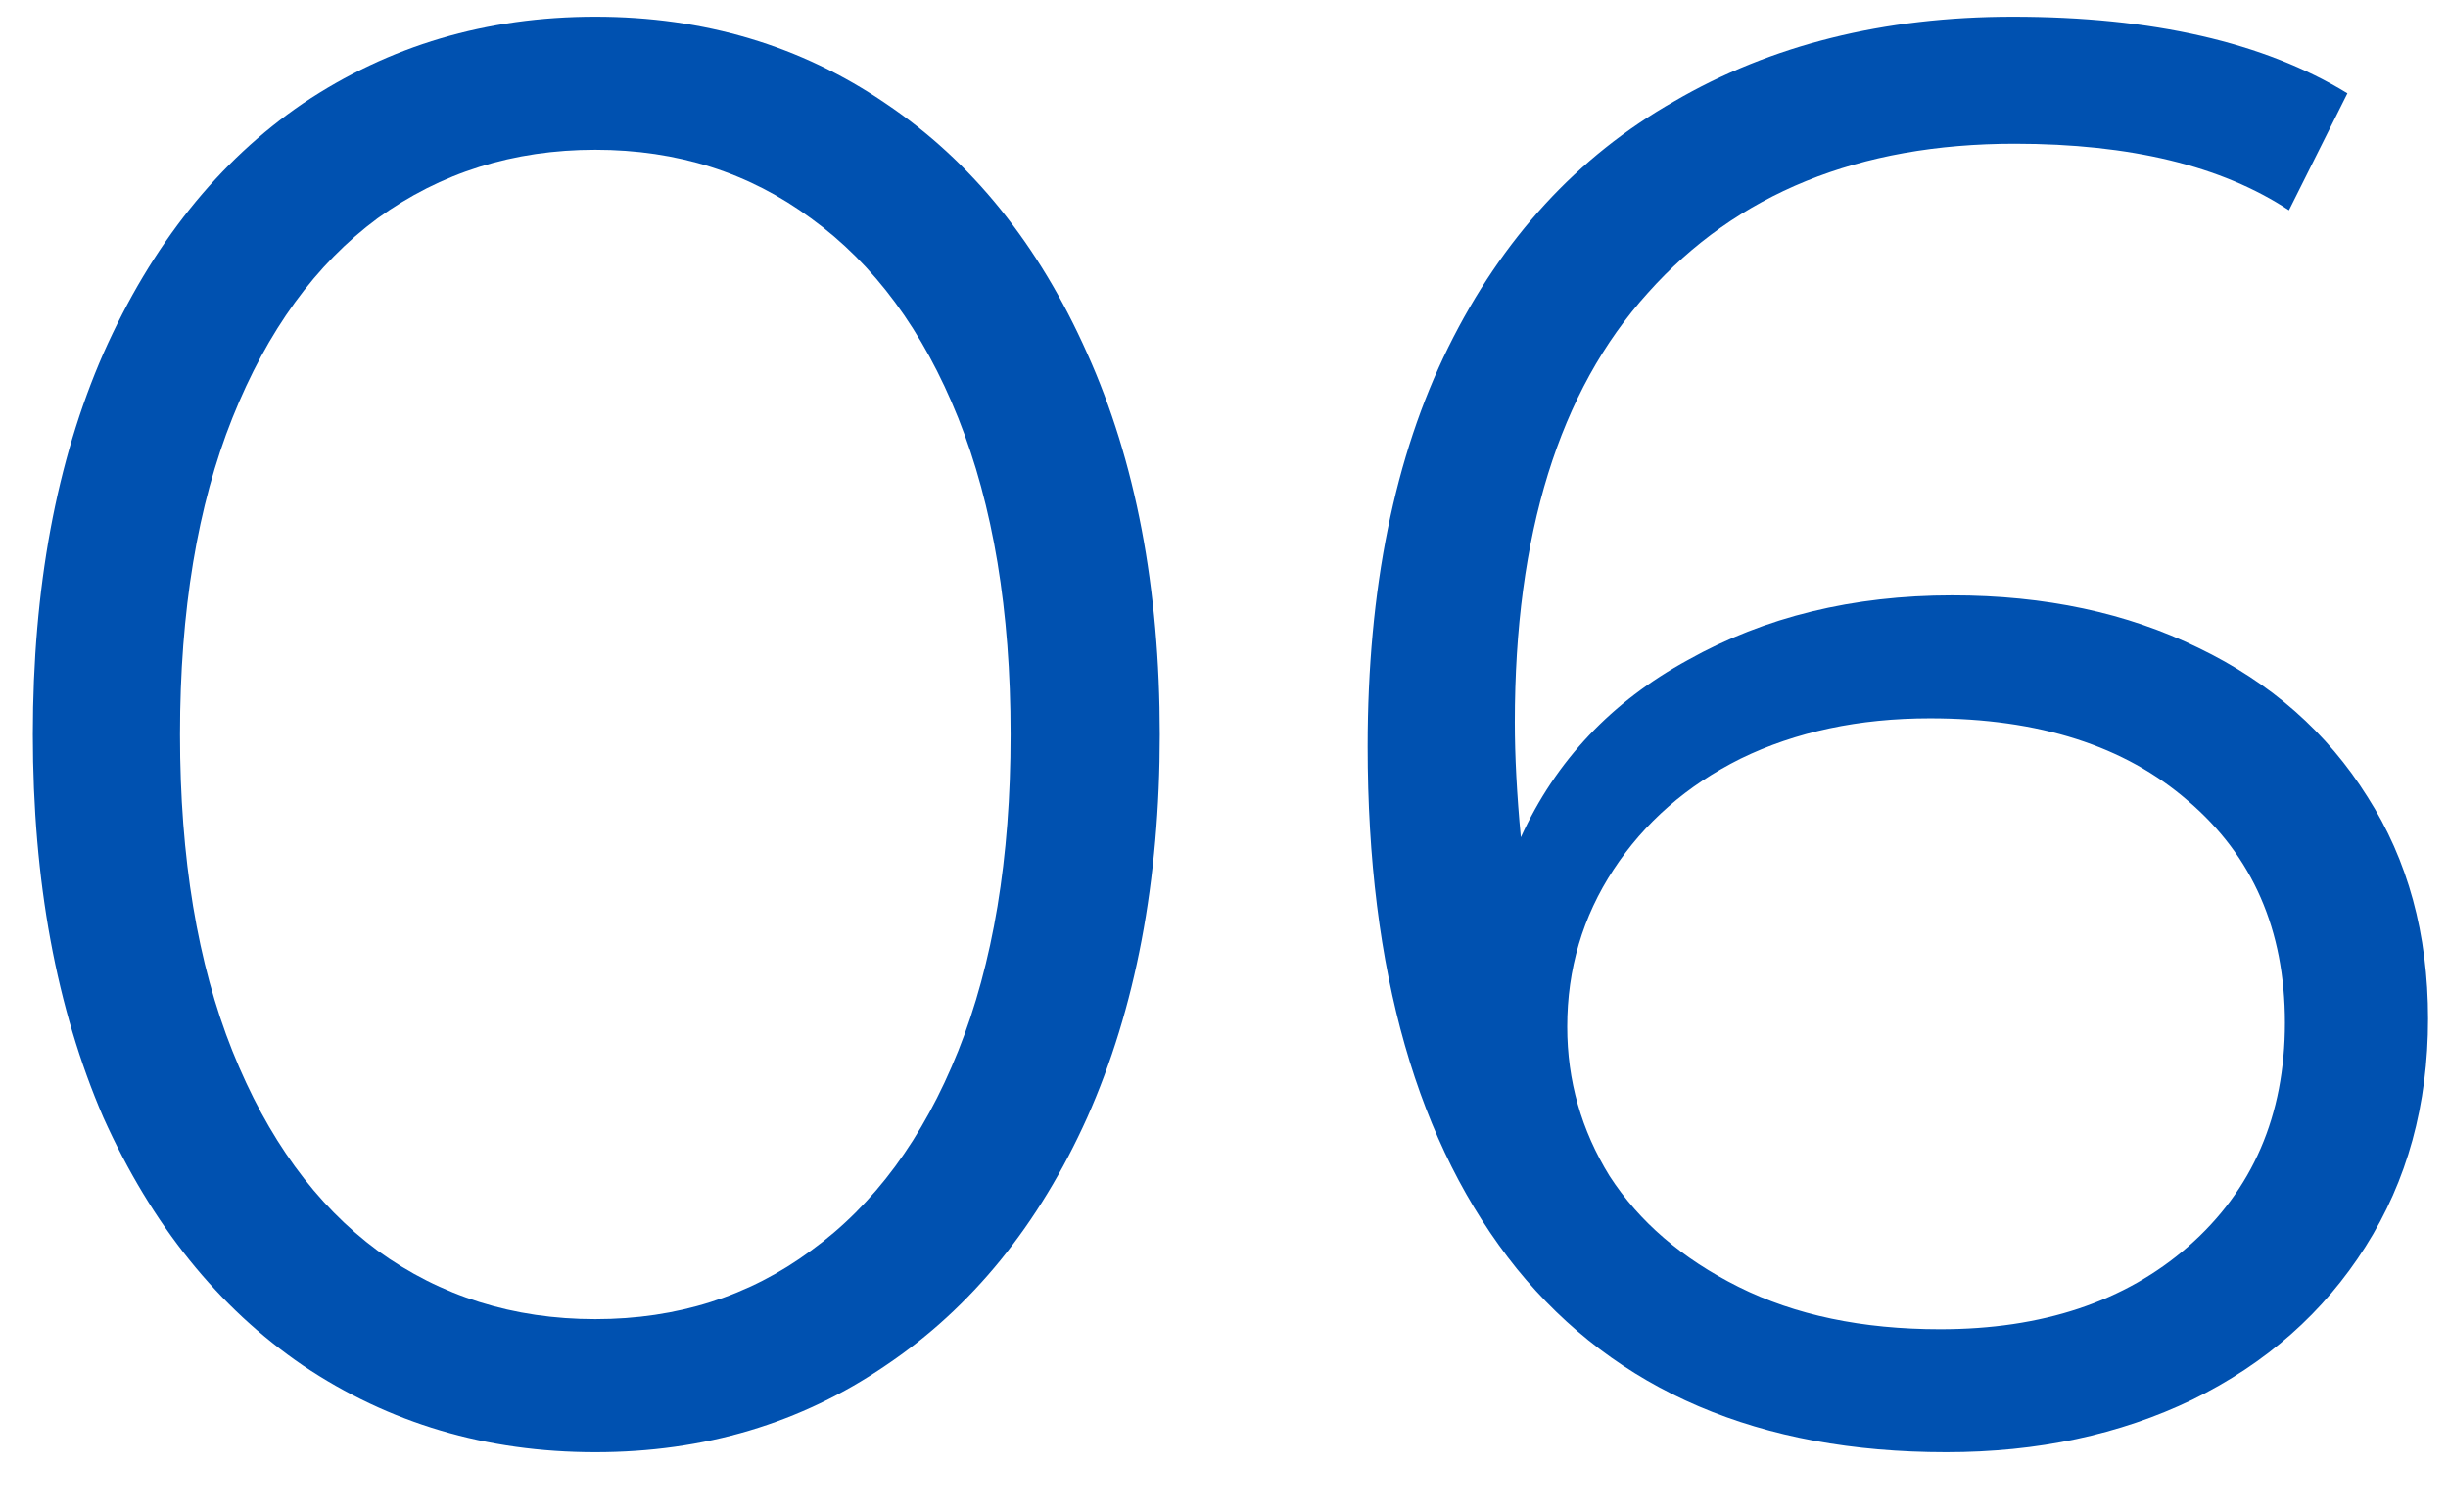 <?xml version="1.0" encoding="UTF-8"?> <svg xmlns="http://www.w3.org/2000/svg" width="34" height="21" viewBox="0 0 34 21" fill="none"> <path d="M8.268 20.168C6.756 20.168 5.403 19.767 4.208 18.964C3.032 18.161 2.108 17.013 1.436 15.52C0.783 14.008 0.456 12.235 0.456 10.2C0.456 8.165 0.783 6.401 1.436 4.908C2.108 3.396 3.032 2.239 4.208 1.436C5.403 0.633 6.756 0.232 8.268 0.232C9.78 0.232 11.124 0.633 12.3 1.436C13.495 2.239 14.428 3.396 15.1 4.908C15.772 6.401 16.108 8.165 16.108 10.2C16.108 12.235 15.772 14.008 15.1 15.52C14.428 17.013 13.495 18.161 12.3 18.964C11.124 19.767 9.78 20.168 8.268 20.168ZM8.268 18.32C9.407 18.32 10.405 18.003 11.264 17.368C12.141 16.733 12.823 15.809 13.308 14.596C13.793 13.383 14.036 11.917 14.036 10.2C14.036 8.483 13.793 7.017 13.308 5.804C12.823 4.591 12.141 3.667 11.264 3.032C10.405 2.397 9.407 2.08 8.268 2.08C7.129 2.08 6.121 2.397 5.244 3.032C4.385 3.667 3.713 4.591 3.228 5.804C2.743 7.017 2.5 8.483 2.5 10.2C2.5 11.917 2.743 13.383 3.228 14.596C3.713 15.809 4.385 16.733 5.244 17.368C6.121 18.003 7.129 18.32 8.268 18.32Z" fill="#0051B0"></path> <path d="M27.115 8.268C28.403 8.268 29.542 8.511 30.531 8.996C31.539 9.481 32.323 10.172 32.883 11.068C33.443 11.945 33.723 12.972 33.723 14.148C33.723 15.343 33.434 16.397 32.855 17.312C32.276 18.227 31.474 18.936 30.447 19.44C29.439 19.925 28.3 20.168 27.031 20.168C24.436 20.168 22.448 19.319 21.067 17.62C19.686 15.903 18.995 13.485 18.995 10.368C18.995 8.184 19.369 6.336 20.115 4.824C20.862 3.312 21.907 2.173 23.251 1.408C24.595 0.624 26.163 0.232 27.955 0.232C29.896 0.232 31.446 0.587 32.603 1.296L31.791 2.92C30.858 2.304 29.588 1.996 27.983 1.996C25.818 1.996 24.119 2.687 22.887 4.068C21.655 5.431 21.039 7.419 21.039 10.032C21.039 10.499 21.067 11.031 21.123 11.628C21.608 10.564 22.383 9.743 23.447 9.164C24.511 8.567 25.734 8.268 27.115 8.268ZM26.947 18.46C28.366 18.46 29.514 18.077 30.391 17.312C31.287 16.528 31.735 15.492 31.735 14.204C31.735 12.916 31.287 11.889 30.391 11.124C29.514 10.359 28.319 9.976 26.807 9.976C25.818 9.976 24.941 10.163 24.175 10.536C23.428 10.909 22.84 11.423 22.411 12.076C21.982 12.729 21.767 13.457 21.767 14.26C21.767 15.007 21.963 15.697 22.355 16.332C22.766 16.967 23.363 17.48 24.147 17.872C24.931 18.264 25.864 18.46 26.947 18.46Z" fill="#0051B0"></path> </svg> 